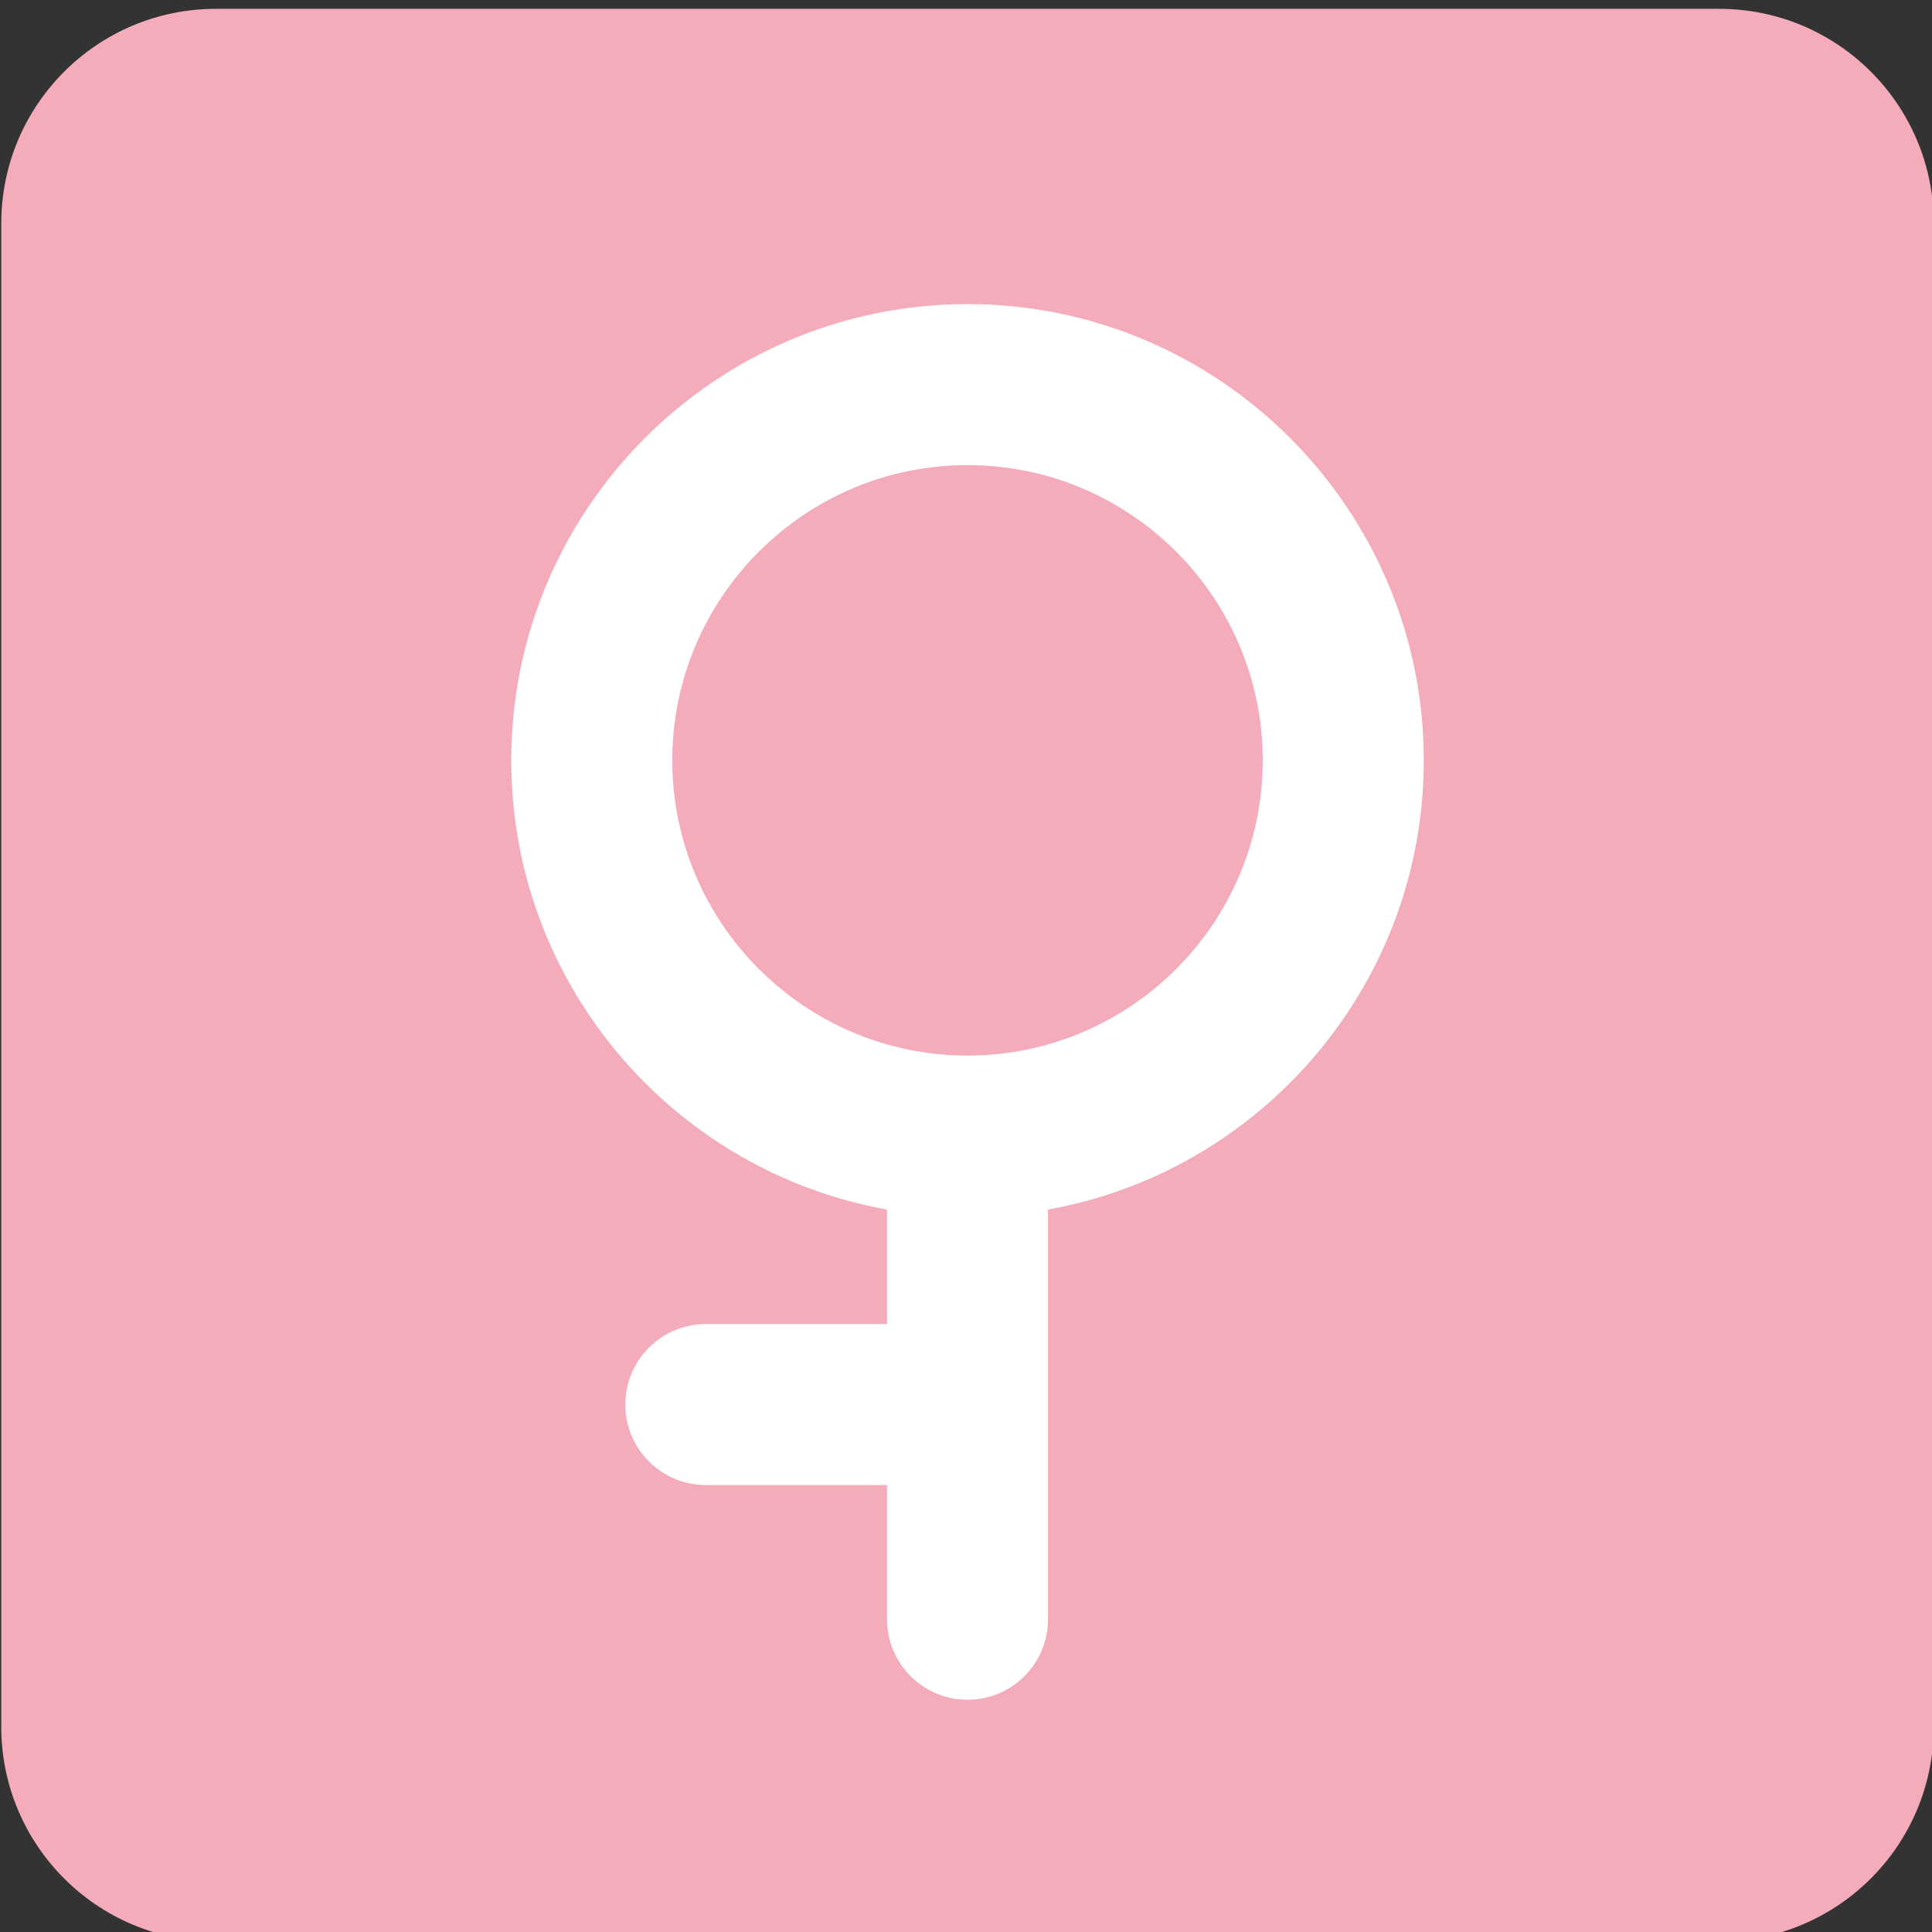 <?xml version="1.0" encoding="UTF-8" standalone="no"?>
<svg
   xmlns:dc="http://purl.org/dc/elements/1.1/"
   xmlns:cc="http://creativecommons.org/ns#"
   xmlns:rdf="http://www.w3.org/1999/02/22-rdf-syntax-ns#"
   xmlns:svg="http://www.w3.org/2000/svg"
   xmlns="http://www.w3.org/2000/svg"
   xmlns:sodipodi="http://sodipodi.sourceforge.net/DTD/sodipodi-0.dtd"
   xmlns:inkscape="http://www.inkscape.org/namespaces/inkscape"
   inkscape:export-ydpi="1092.2667"
   inkscape:export-xdpi="1092.2667"
   inkscape:export-filename="F:\My Art\SVG &amp; SALES\MOREmoji\SET 3\png\demigirl_sign.png"
   viewBox="0 0 45 45"
   style="enable-background:new 0 0 45 45;"
   xml:space="preserve"
   version="1.1"
   id="svg2"
   sodipodi:docname="demigirl_sign.svg"
   inkscape:version="1.0 (4035a4fb49, 2020-05-01)"><rect x="0" y="0" width="45" height="45" fill="#333333" stroke="none"/><sodipodi:namedview
     inkscape:document-rotation="0"
     pagecolor="#ffffff"
     bordercolor="#666666"
     borderopacity="1"
     objecttolerance="10"
     gridtolerance="10"
     guidetolerance="10"
     inkscape:pageopacity="0"
     inkscape:pageshadow="2"
     inkscape:window-width="1920"
     inkscape:window-height="1027"
     id="namedview24"
     showgrid="false"
     inkscape:zoom="11.910821"
     inkscape:cx="41.926182"
     inkscape:cy="16.946862"
     inkscape:window-x="-8"
     inkscape:window-y="-8"
     inkscape:window-maximized="1"
     inkscape:current-layer="svg2" /><defs
     id="defs6"><clipPath
       id="clipPath16"
       clipPathUnits="userSpaceOnUse"><path
         id="path18"
         d="M 0,36 36,36 36,0 0,0 0,36 Z" /></clipPath></defs><g
     id="g2701"
     transform="matrix(1.25,0,0,1.25,-105.256,-258.488)"><path
       fill="#ea596e"
       d="m 120.237,238.964 c 0,2.21 -1.791,4.001 -4.001,4.001 H 88.229 c -2.21,0 -4.001,-1.791 -4.001,-4.001 v -28.008 c 0,-2.21 1.791,-4.001 4.001,-4.001 h 28.008 c 2.21,0 4.001,1.791 4.001,4.001 z"
       id="path849-74"
       style="fill:#f4abba;fill-opacity:1;stroke-width:1" /><g
       transform="translate(42.817,83.665)"
       id="g1085-1"><path
         style="stroke-width:1"
         id="path851-6"
         d="m 59.416,145.796 c -4.688,0 -8.502,-3.814 -8.502,-8.502 0,-4.688 3.814,-8.502 8.502,-8.502 4.688,0 8.502,3.814 8.502,8.502 0,4.688 -3.814,8.502 -8.502,8.502 z m 0,-14.004 c -3.034,0 -5.501,2.469 -5.501,5.501 0,3.033 2.468,5.501 5.501,5.501 3.034,0 5.501,-2.469 5.501,-5.501 0,-3.033 -2.468,-5.501 -5.501,-5.501 z"
         fill="#ffffff" /><path
         style="stroke-width:1"
         id="path853-5"
         d="m 59.416,154.798 c -0.829,0 -1.5,-0.672 -1.5,-1.5 v -9.002 c 0,-0.828 0.671,-1.5 1.5,-1.5 0.829,0 1.5,0.672 1.5,1.5 v 9.002 c 0,0.828 -0.671,1.5 -1.5,1.5 z"
         fill="#ffffff" /><path
         sodipodi:nodetypes="sssssss"
         style="stroke-width:1"
         id="path855-0"
         d="m 59.001,150.797 h -4.461 c -0.829,0 -1.5,-0.672 -1.5,-1.5 0,-0.828 0.671,-1.5 1.5,-1.5 h 4.461 c 0.829,0 1.5,0.672 1.5,1.5 0,0.828 -0.671,1.5 -1.5,1.5 z"
         fill="#ffffff" /></g></g></svg>
